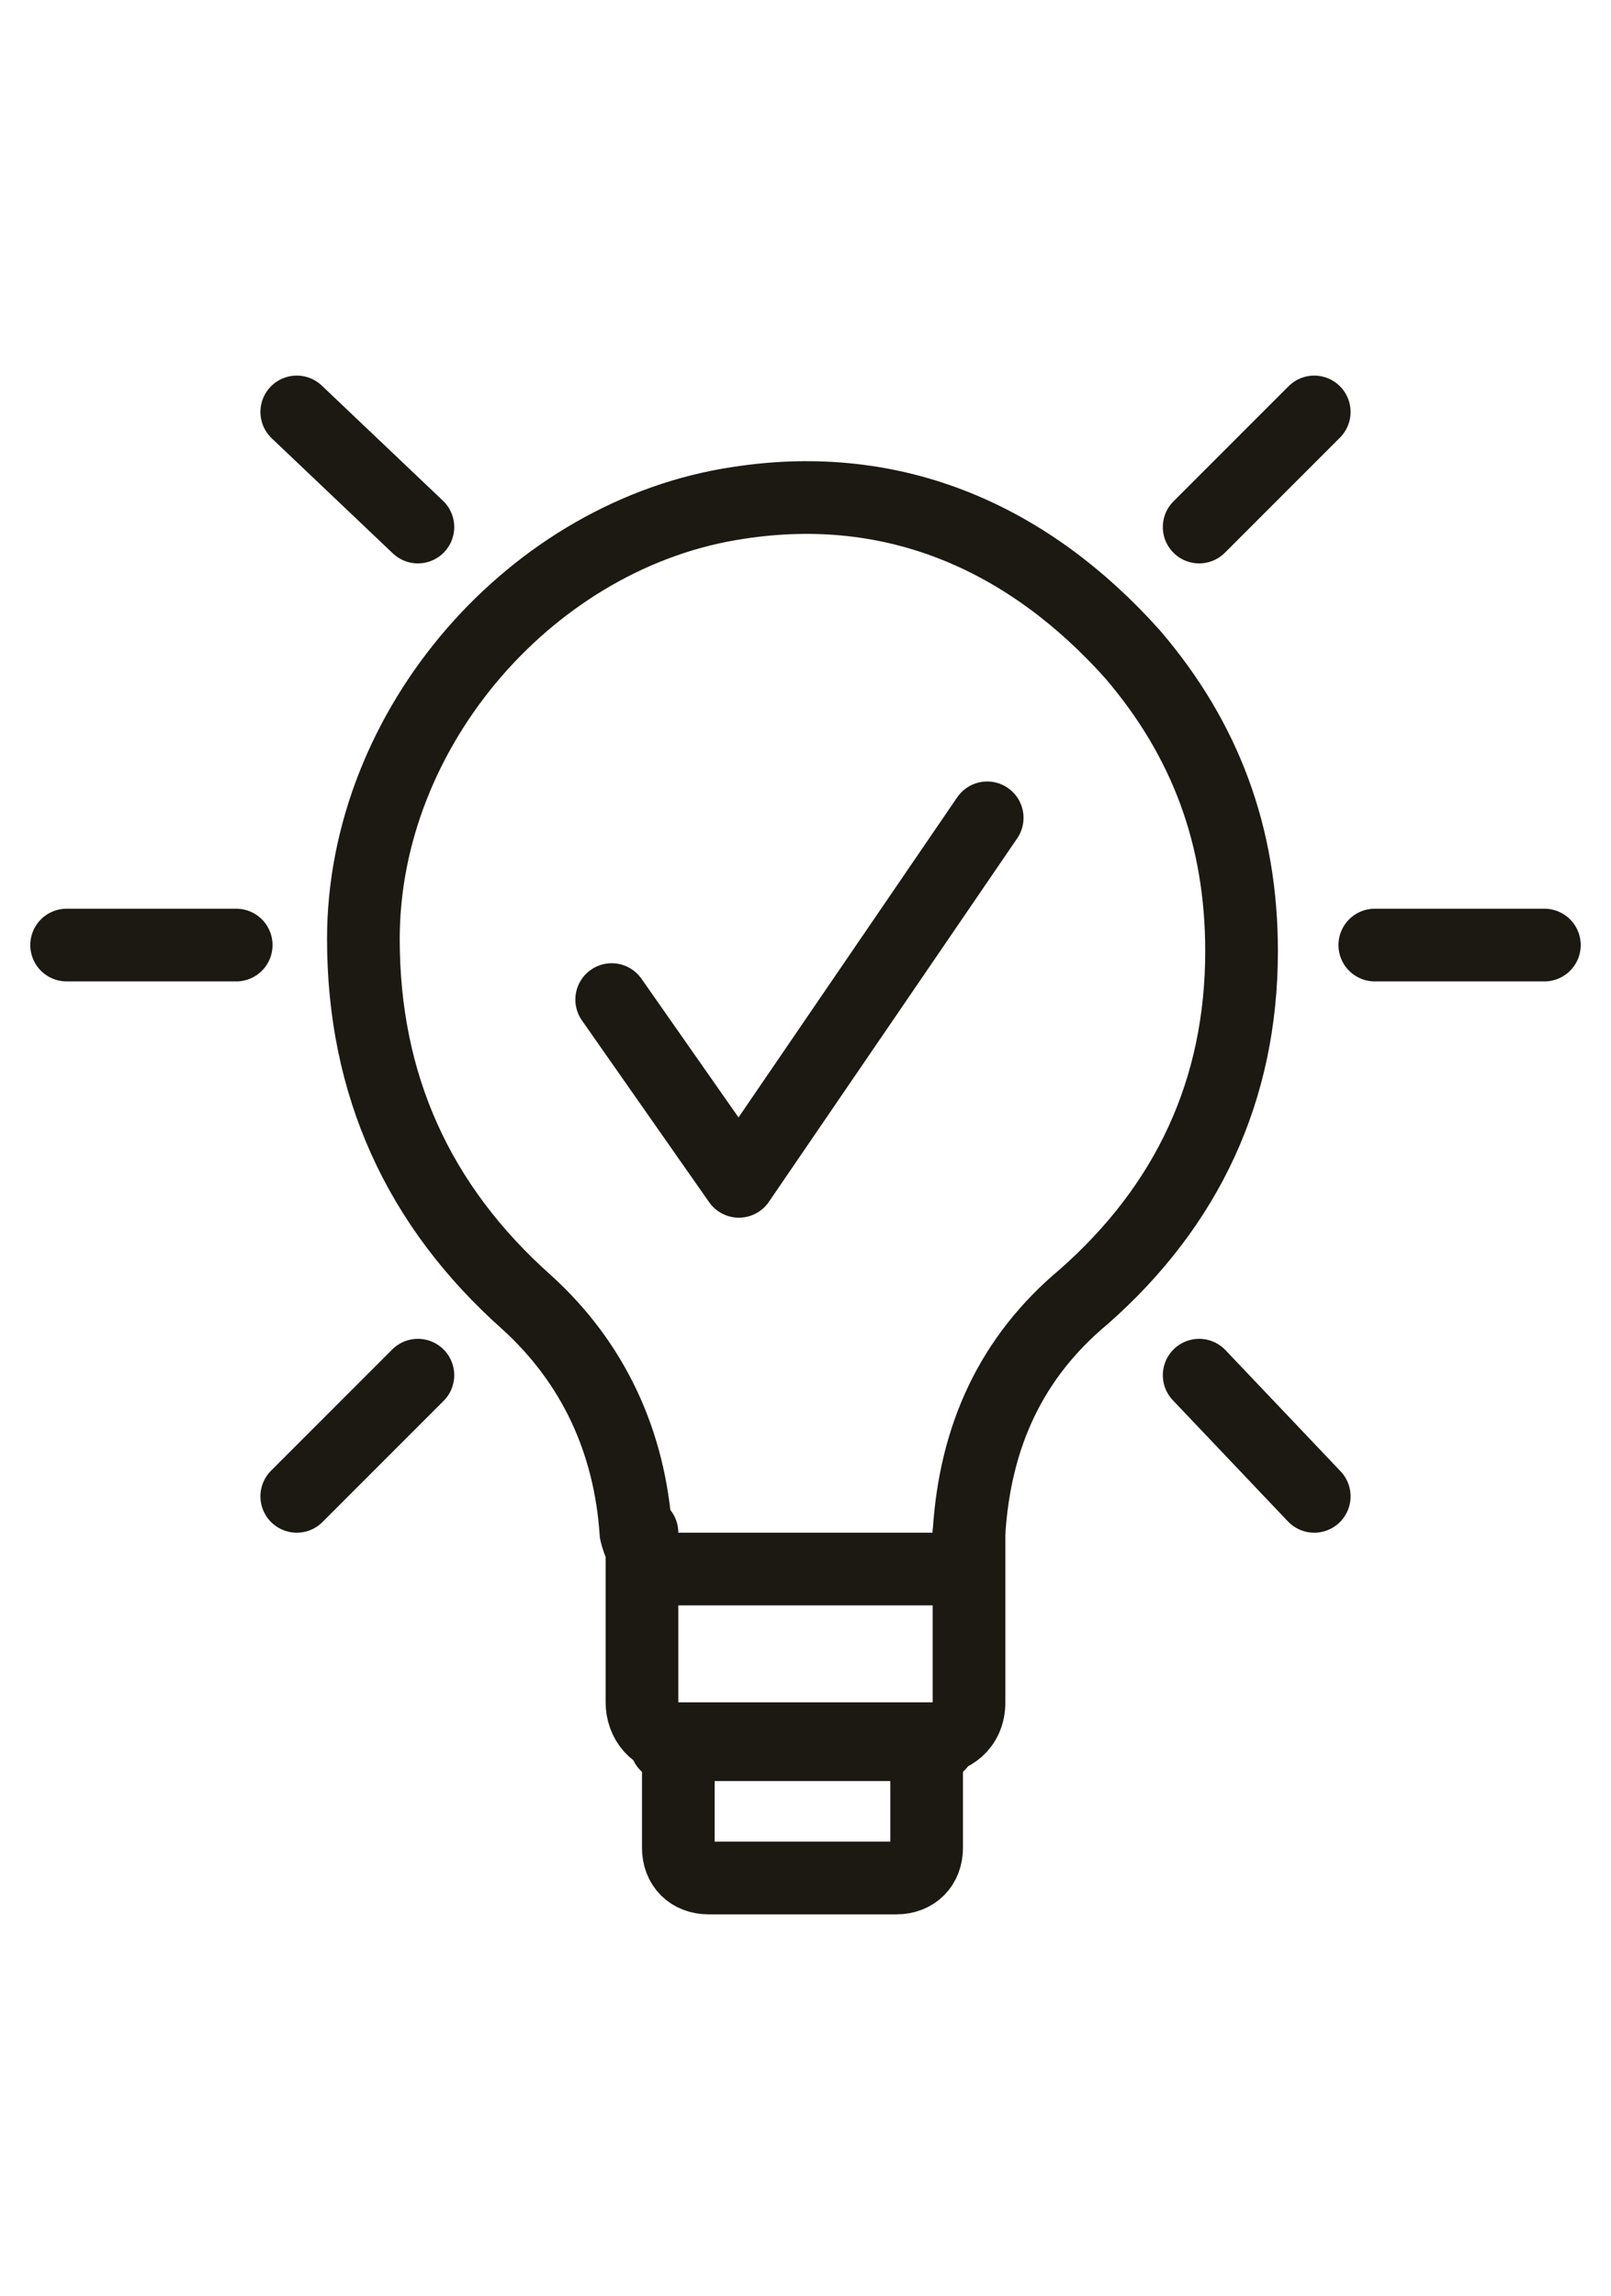 <?xml version="1.0" encoding="utf-8"?>
<!-- Generator: Adobe Illustrator 27.1.1, SVG Export Plug-In . SVG Version: 6.00 Build 0)  -->
<svg version="1.1" id="Vrstva_1" xmlns="http://www.w3.org/2000/svg" xmlns:xlink="http://www.w3.org/1999/xlink" x="0px" y="0px"
	 viewBox="0 0 26.6 37.9" style="enable-background:new 0 0 26.6 37.9;" xml:space="preserve">
<style type="text/css">
	.st0{fill:none;stroke:#1C1912;stroke-width:1.2;stroke-linecap:round;stroke-linejoin:round;stroke-miterlimit:10;}
</style>
<g>
	<g>
		<g>
			<line class="st0" x1="22.7" y1="15.6" x2="25.5" y2="15.6"/>
			<line class="st0" x1="19.8" y1="8.7" x2="21.7" y2="6.8"/>
			<line class="st0" x1="19.8" y1="22.7" x2="21.7" y2="24.7"/>
		</g>
		<g>
			<line class="st0" x1="3.9" y1="15.6" x2="1.1" y2="15.6"/>
			<line class="st0" x1="6.9" y1="8.7" x2="4.9" y2="6.8"/>
			<line class="st0" x1="6.9" y1="22.7" x2="4.9" y2="24.7"/>
		</g>
		<path class="st0" d="M13.3,25.9c-0.7,0-1.4,0-2.1,0c-0.4,0-0.6-0.2-0.7-0.6c-0.1-1.5-0.7-2.8-1.8-3.8C6.9,19.9,6,17.9,6,15.5
			c0-3.5,2.8-6.7,6.2-7.2c2.6-0.4,4.8,0.6,6.5,2.5c1.2,1.4,1.8,3,1.8,4.9c0,2.3-0.9,4.2-2.6,5.7c-1.2,1-1.8,2.3-1.9,3.9
			c0,0.4-0.2,0.6-0.6,0.6C14.7,25.9,14,25.9,13.3,25.9C13.3,25.9,13.3,25.9,13.3,25.9z"/>
		<path class="st0" d="M15.9,31"/>
		<line class="st0" x1="11" y1="28.8" x2="15.5" y2="28.8"/>
		<path class="st0" d="M16,25.3v2.8c0,0.4-0.3,0.6-0.6,0.6h-4.2c-0.4,0-0.6-0.3-0.6-0.6v-2.8"/>
		<path class="st0" d="M15.3,28.8v1.7c0,0.3-0.2,0.5-0.5,0.5h-3.1c-0.3,0-0.5-0.2-0.5-0.5v-1.7"/>
		<polyline class="st0" points="10.1,16.5 12.2,19.5 16.3,13.5 		"/>
	</g>
</g>
</svg>
